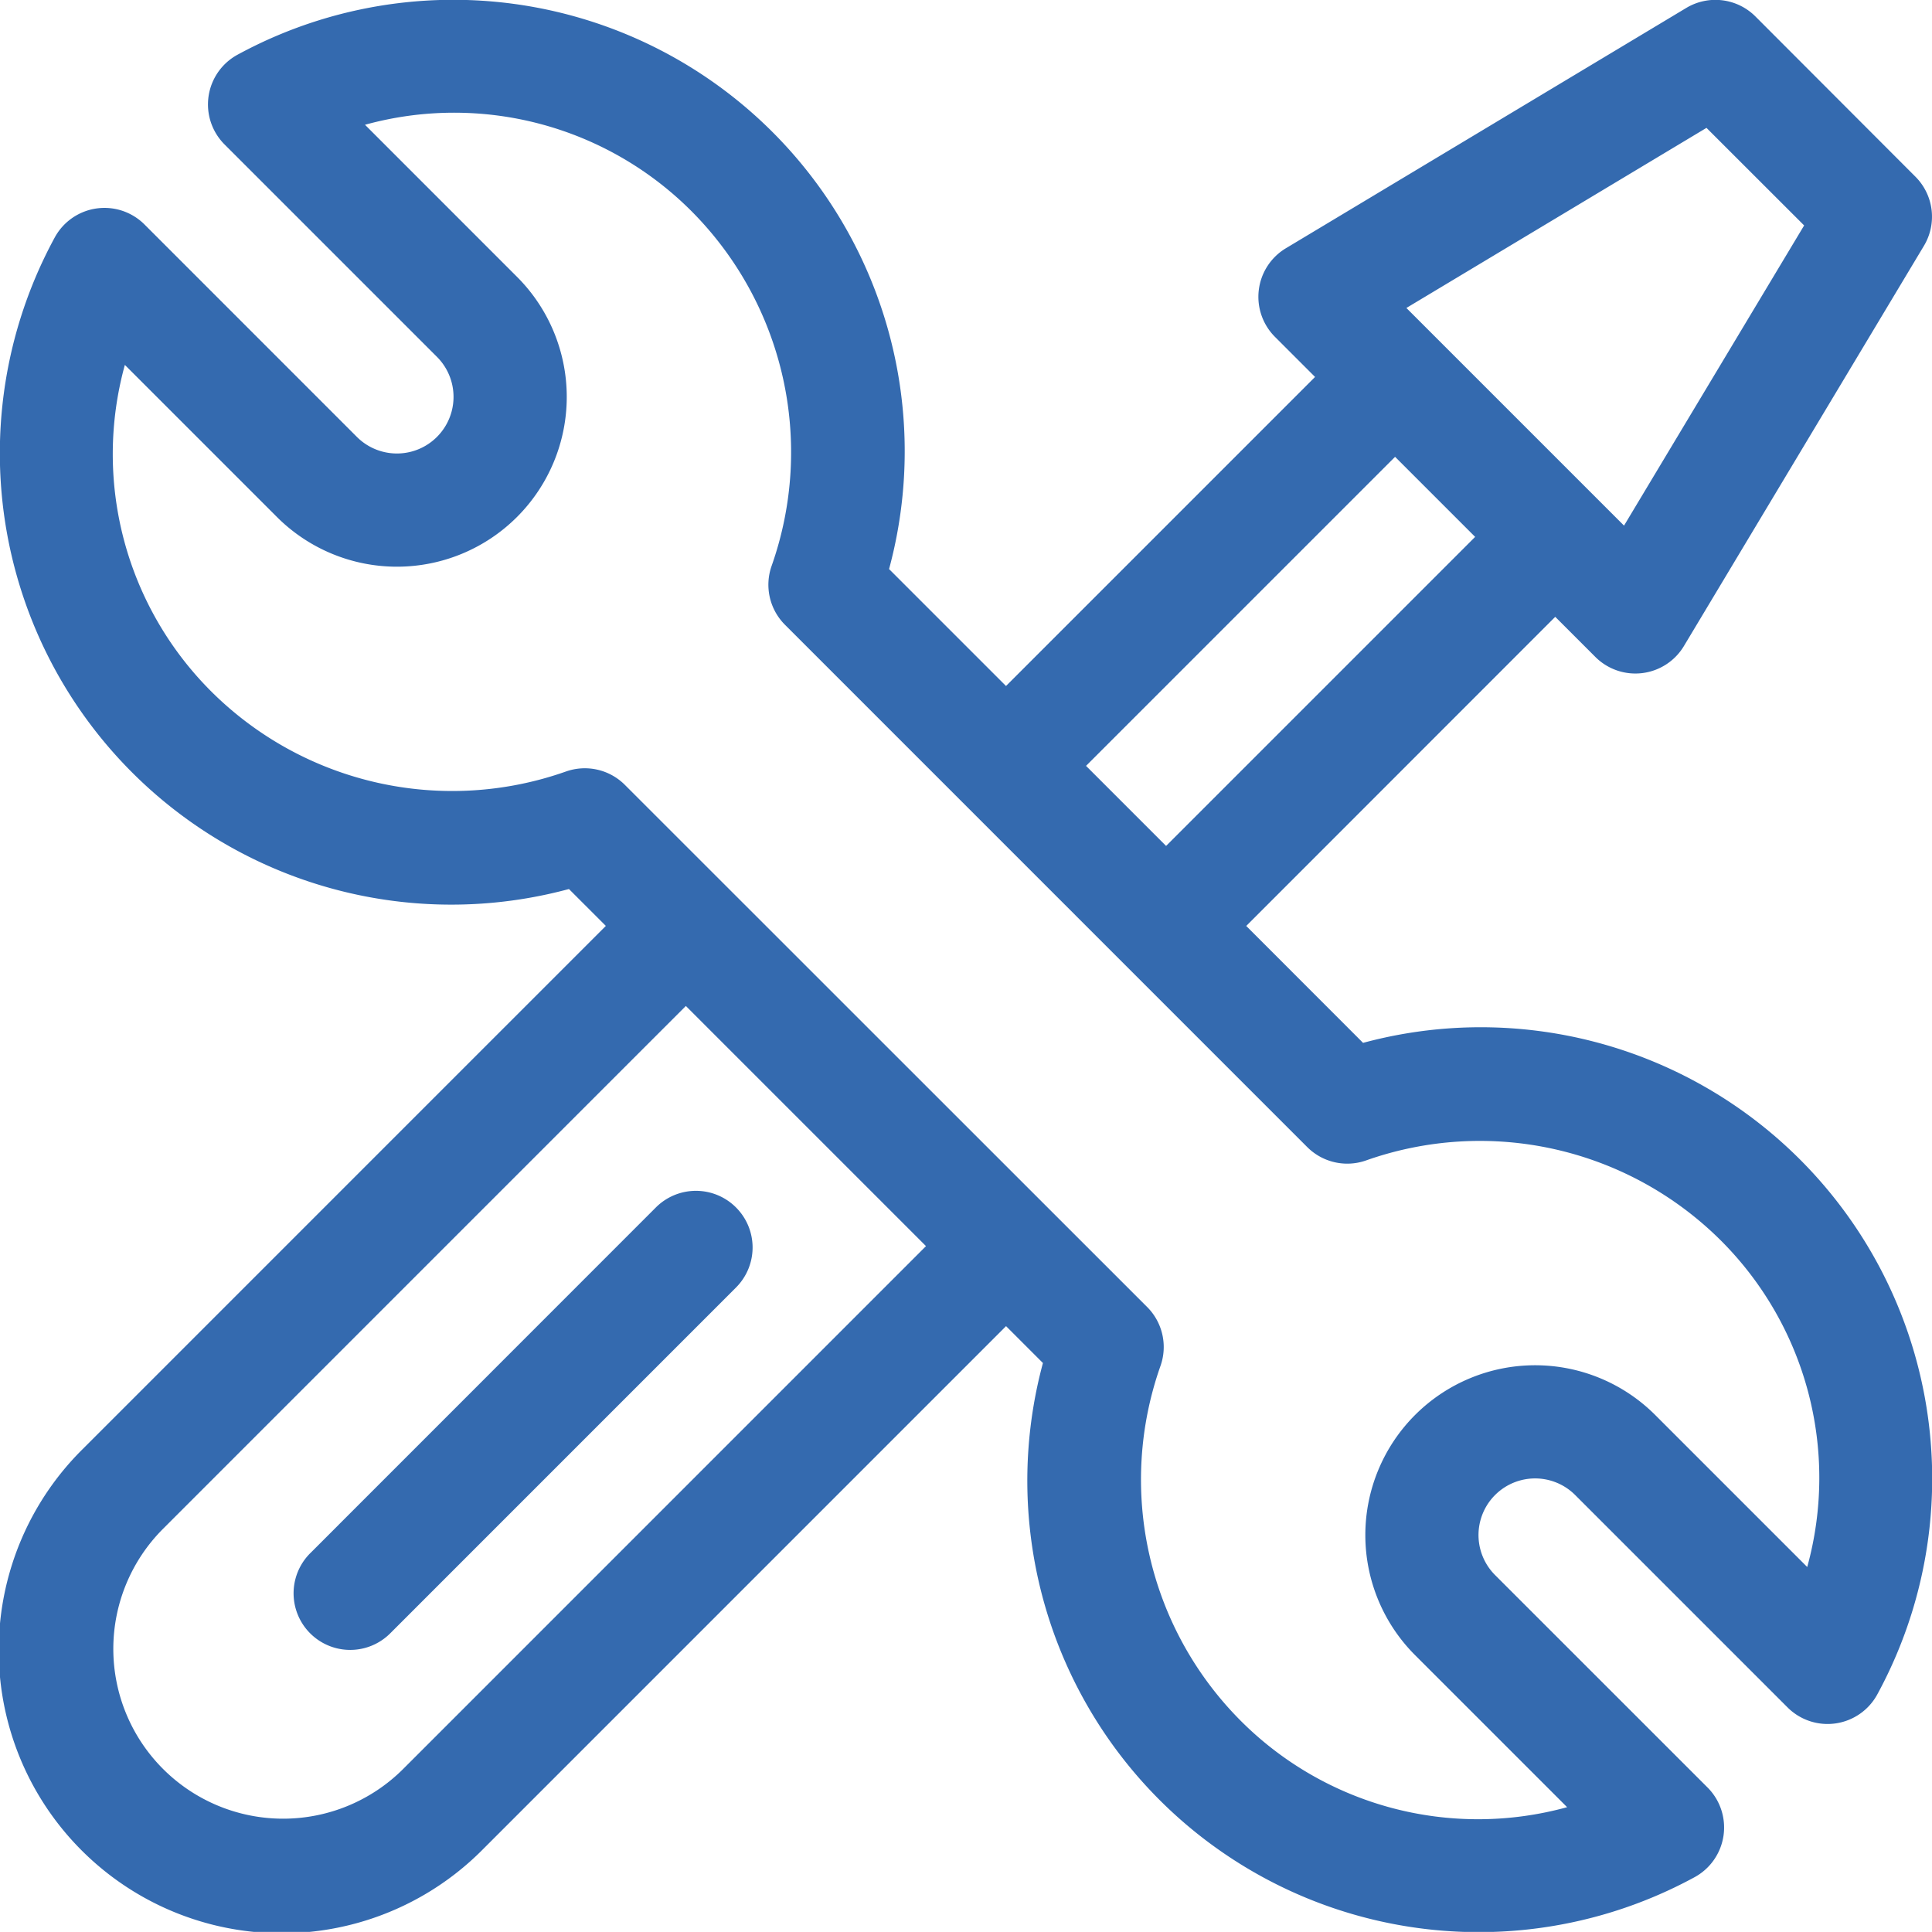 <svg xmlns="http://www.w3.org/2000/svg" width="50.074" height="50.072" viewBox="0 0 50.074 50.072">
  <g id="support" transform="translate(0 -0.013)">
    <g id="Group_372" data-name="Group 372" transform="translate(0 0.013)">
      <g id="Group_371" data-name="Group 371" transform="translate(0)">
        <path id="Path_470" data-name="Path 470" d="M35.329,27.043,32.3,24.012,40.309,16l1.037,1.037a1.467,1.467,0,0,0,2.3-.283L49.865,6.384a1.467,1.467,0,0,0-.221-1.792L45.5.442A1.467,1.467,0,0,0,43.7.222L33.33,6.446a1.468,1.468,0,0,0-.283,2.3l1.037,1.037-8.01,8.01-3.031-3.031A11.7,11.7,0,0,0,6.162,1.428,1.467,1.467,0,0,0,5.82,3.757l5.505,5.505a1.467,1.467,0,1,1-2.075,2.075L3.745,5.831a1.467,1.467,0,0,0-2.329.342,11.7,11.7,0,0,0,13.33,16.882l.956.956L2.152,37.562A7.335,7.335,0,1,0,12.525,47.935l13.55-13.551.956.956A11.7,11.7,0,0,0,43.914,48.67a1.467,1.467,0,0,0,.342-2.329L38.75,40.836a1.467,1.467,0,0,1,2.075-2.075l5.505,5.505a1.467,1.467,0,0,0,2.329-.342,11.7,11.7,0,0,0-13.33-16.882Zm8.9-23.716L46.76,5.856l-4.668,7.78L36.451,7.995Zm-8.071,8.526,2.075,2.075-8.01,8.01-2.075-2.075ZM10.45,45.861a4.4,4.4,0,0,1-6.224-6.224l13.55-13.551L24,32.31ZM46.84,40.627,42.9,36.687a4.4,4.4,0,0,0-6.224,6.224l3.941,3.941A8.689,8.689,0,0,1,32.145,44.6a8.849,8.849,0,0,1-2.068-9.183,1.467,1.467,0,0,0-.345-1.529L16.195,20.355a1.467,1.467,0,0,0-1.529-.345,8.849,8.849,0,0,1-9.183-2.068A8.689,8.689,0,0,1,3.236,9.471l3.941,3.941A4.4,4.4,0,1,0,13.4,7.188L9.46,3.247A8.689,8.689,0,0,1,17.93,5.494,8.849,8.849,0,0,1,20,14.677a1.467,1.467,0,0,0,.345,1.529L33.881,29.743a1.467,1.467,0,0,0,1.529.345,8.849,8.849,0,0,1,9.183,2.068A8.689,8.689,0,0,1,46.84,40.627Z" transform="translate(0 -0.013)" fill="#346aaf"/>
      </g>
    </g>
    <g id="Group_374" data-name="Group 374" transform="translate(7.606 30.877)">
      <g id="Group_373" data-name="Group 373">
        <path id="Path_471" data-name="Path 471" d="M89.236,316.021a1.467,1.467,0,0,0-2.075,0L78.2,324.985a1.467,1.467,0,0,0,2.075,2.075l8.964-8.965A1.467,1.467,0,0,0,89.236,316.021Z" transform="translate(-77.767 -315.591)" fill="#346aaf"/>
      </g>
    </g>
  </g>
</svg>
